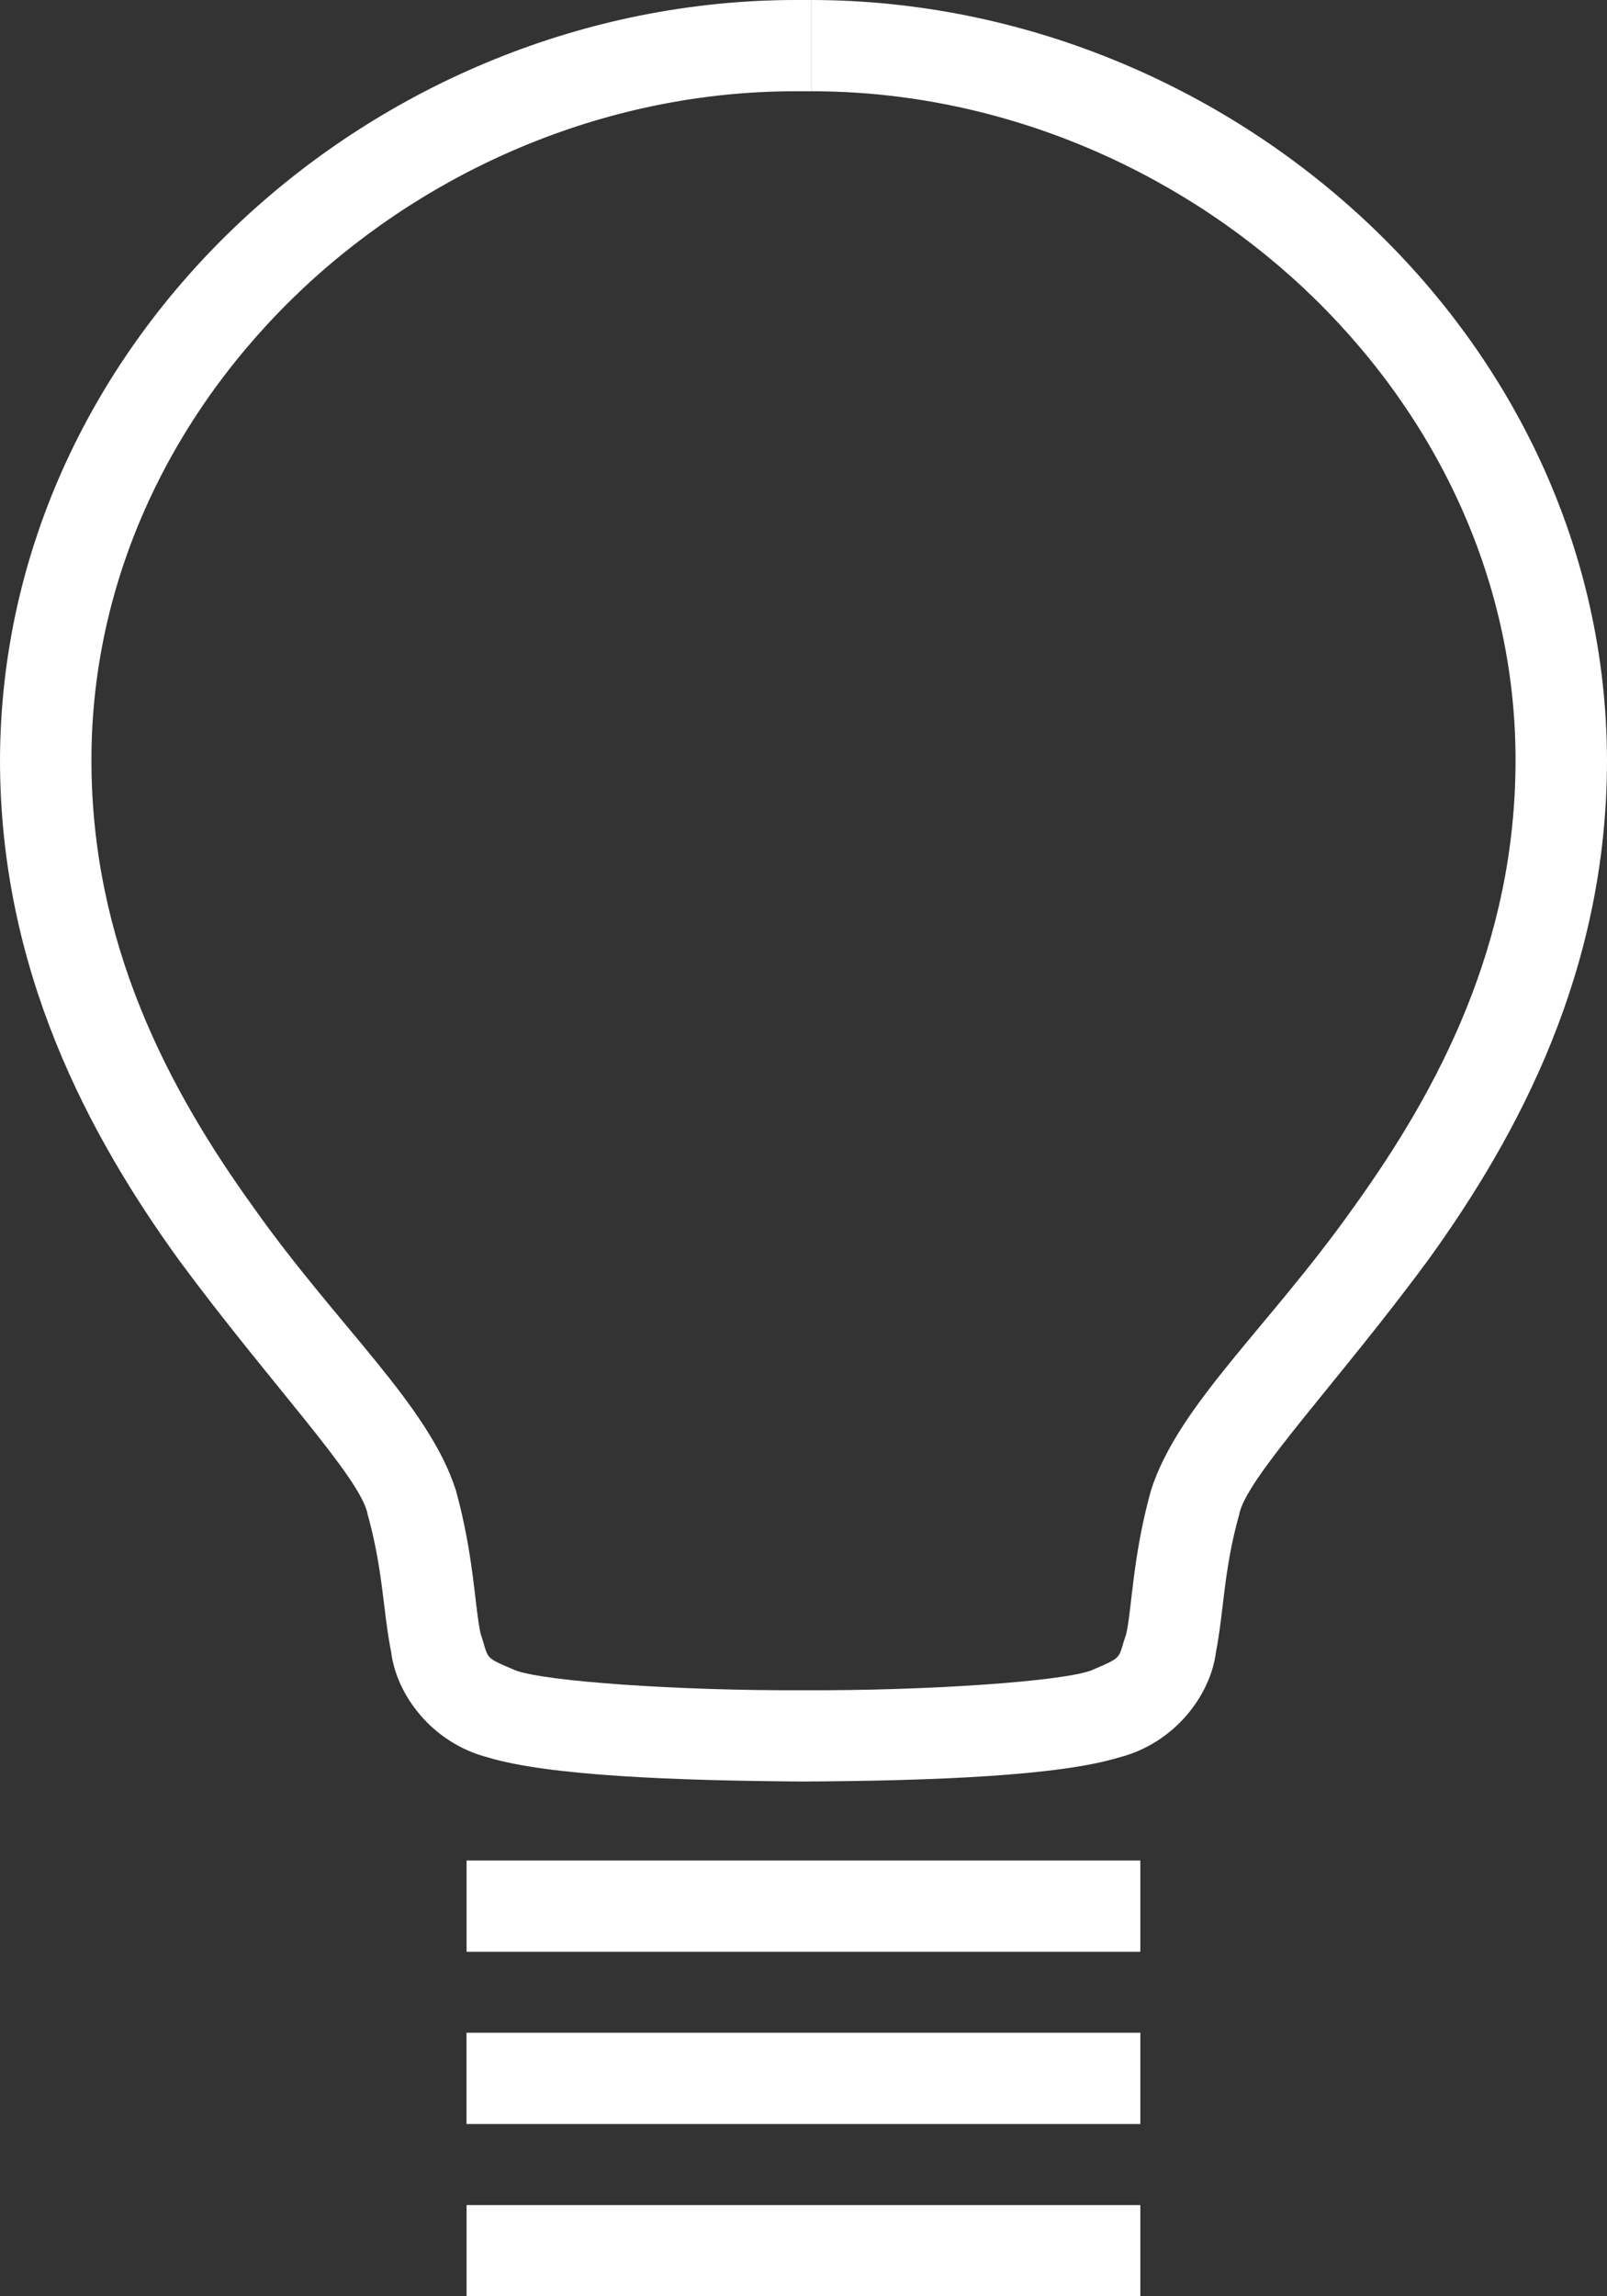 <svg width="77" height="110" viewBox="0 0 77 110" fill="none" xmlns="http://www.w3.org/2000/svg">
<rect x="0" y="0" width="77" height="110" fill="#333333" stroke="none"/>
<path d="M23.384 84.188C20.68 83.492 18.998 81.172 18.745 79.156C18.346 77.157 18.36 75.213 17.617 72.55C17.313 70.809 12.895 66.22 8.577 60.365C4.264 54.397 0 46.493 0 36.406C0.054 16.137 17.993 0.032 38.088 0H38.894V2.193V4.372H38.088C29.216 4.372 20.752 7.976 14.536 13.799C8.319 19.636 4.381 27.621 4.381 36.406C4.381 45.218 8.074 52.181 12.13 57.815C16.18 63.548 20.53 67.291 21.844 71.392C22.718 74.566 22.746 77.003 23.031 78.269C23.453 79.513 23.122 79.346 24.726 80.028C26.18 80.548 32.51 80.996 38.491 80.969C44.476 80.996 50.802 80.548 52.265 80.028C53.874 79.336 53.538 79.508 53.964 78.274C54.245 77.003 54.268 74.566 55.151 71.388C56.465 67.291 60.815 63.552 64.871 57.815C68.926 52.181 72.618 45.218 72.618 36.406C72.618 27.621 68.681 19.636 62.46 13.799C56.243 7.976 47.775 4.372 38.899 4.372V2.193V0C59.003 0.032 76.946 16.137 77 36.406C77.004 46.493 72.736 54.397 68.427 60.365C64.109 66.22 59.687 70.814 59.374 72.559C58.627 75.227 58.649 77.162 58.26 79.16C58.002 81.181 56.311 83.505 53.606 84.192C50.756 85.061 44.794 85.309 38.495 85.341C32.184 85.3 26.235 85.051 23.384 84.188Z" fill="white"/>
<path d="M22.356 93.497V89.124H54.64V93.497H22.356Z" fill="white"/>
<path d="M22.352 101.748V97.376H54.64V101.748H22.352Z" fill="white"/>
<path d="M22.356 110V105.632H54.64V110H22.356Z" fill="white"/>
</svg>
